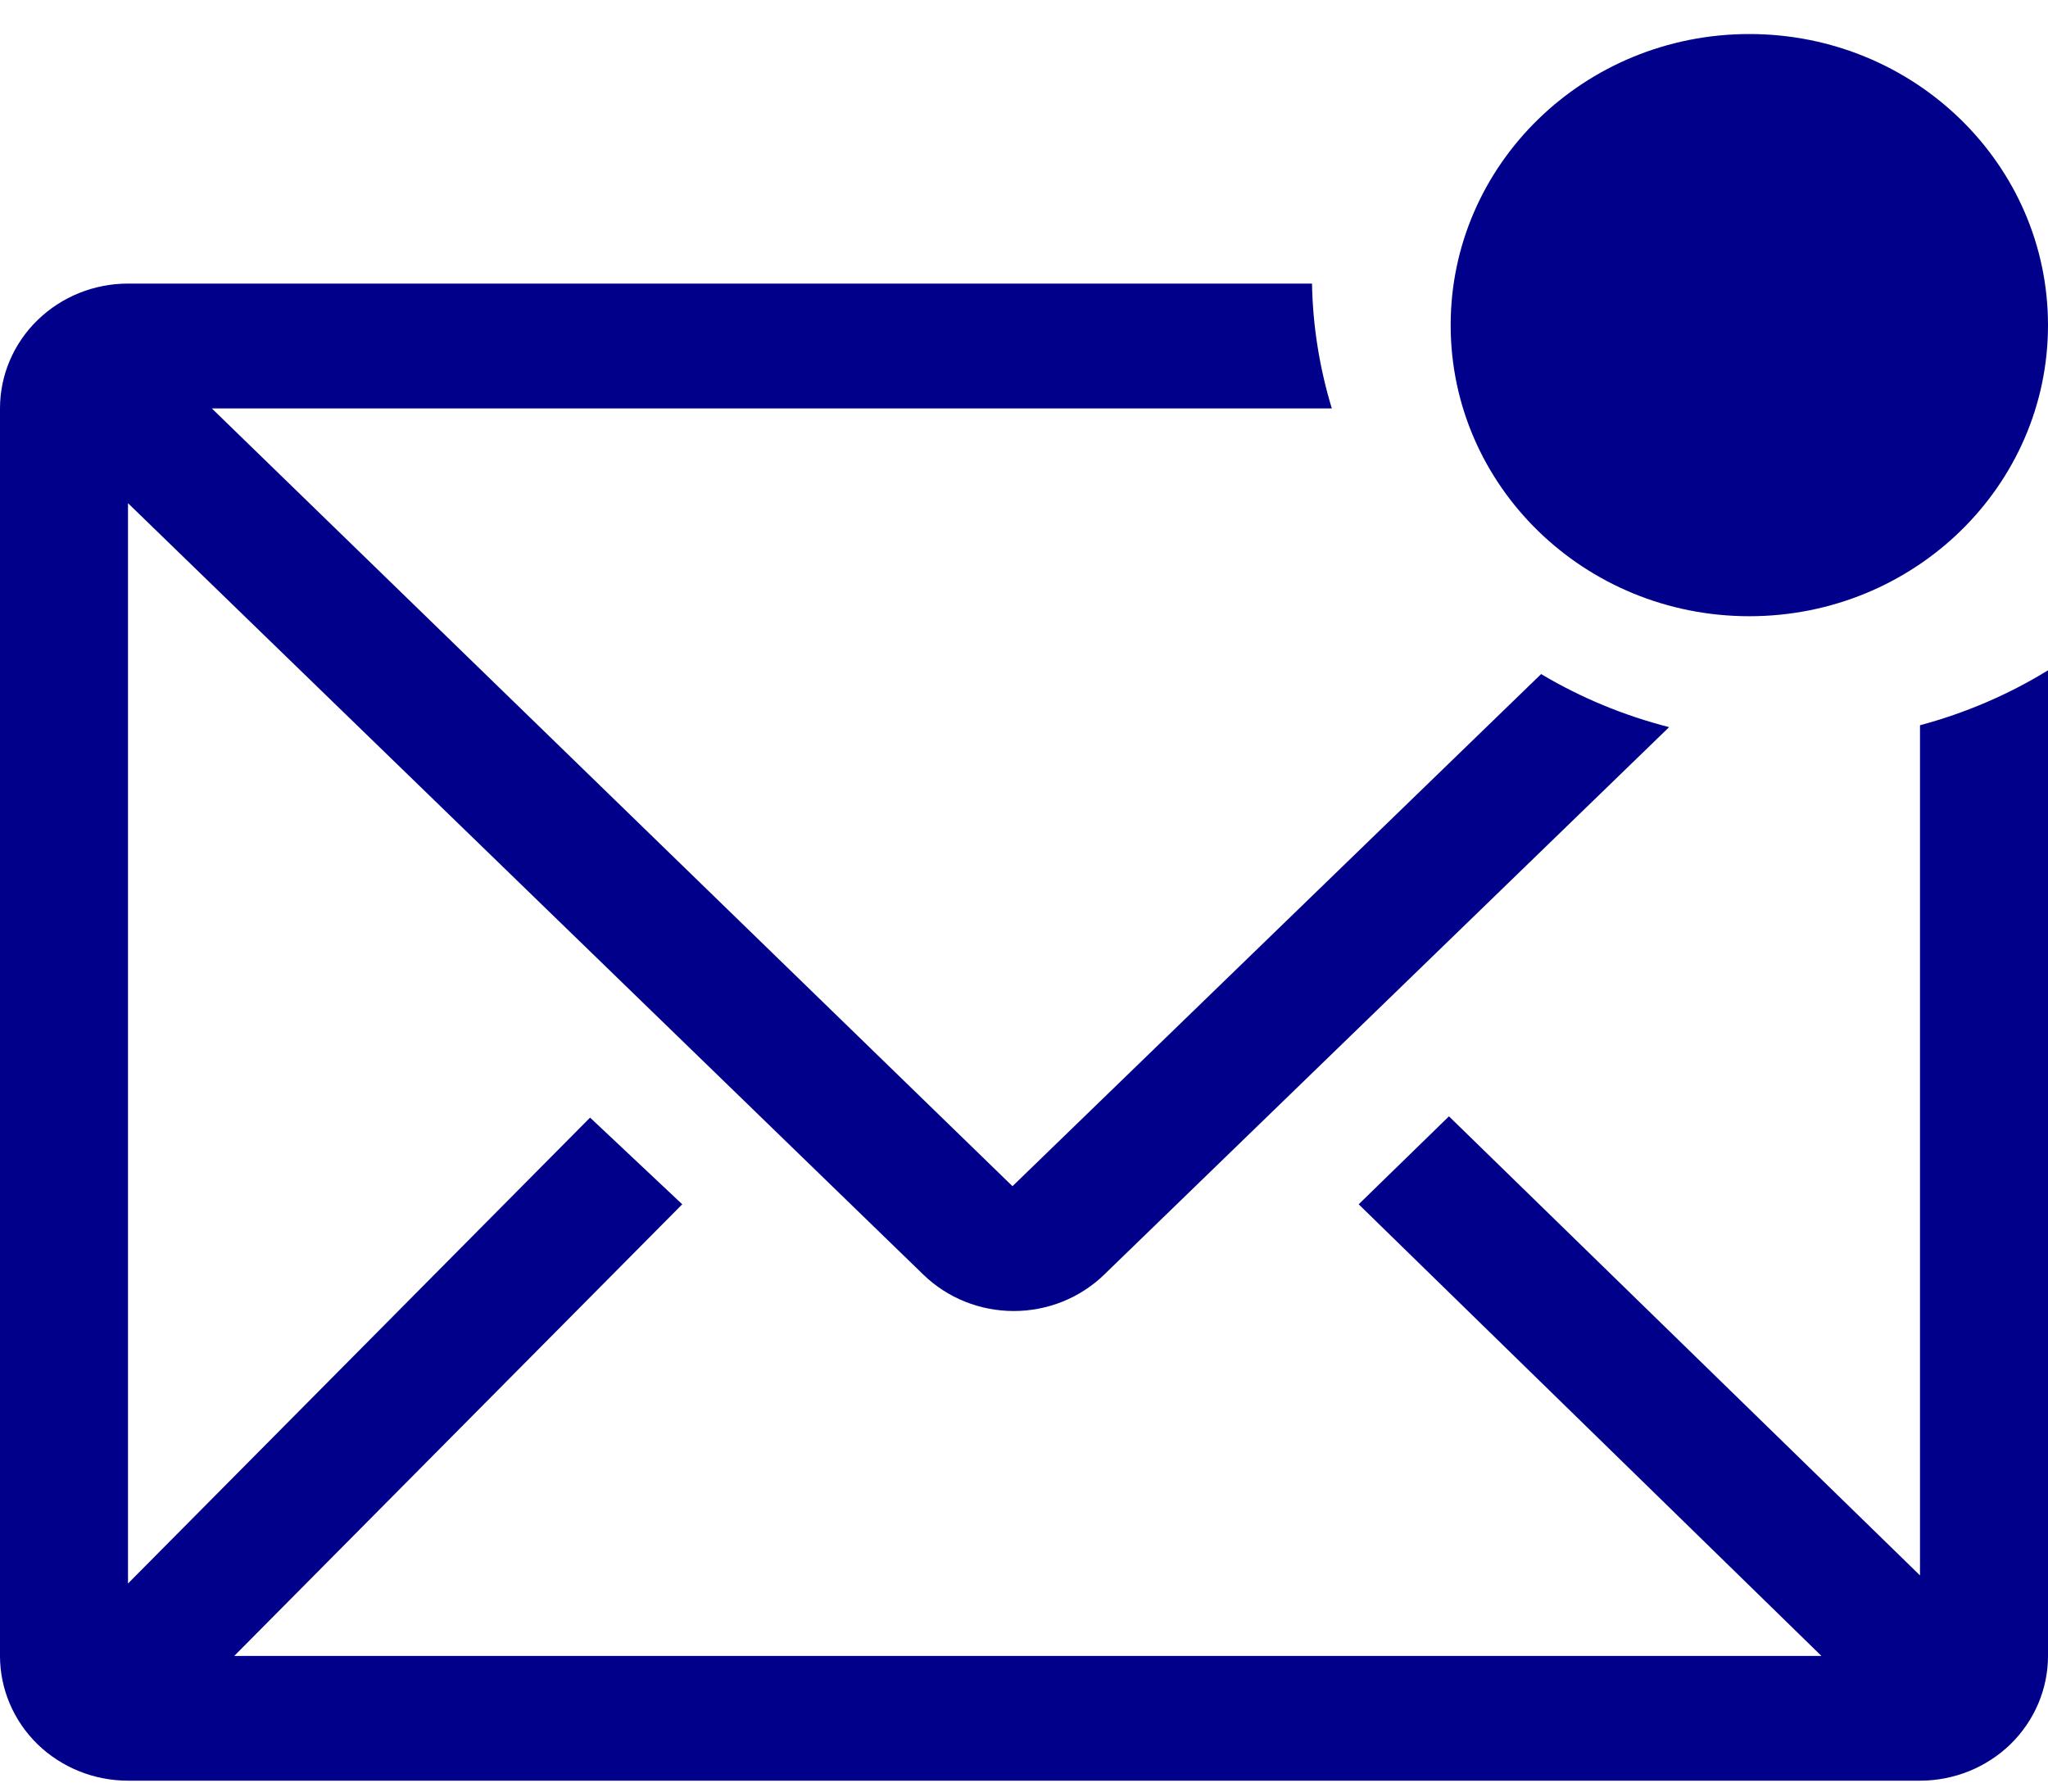 <svg width="24" height="21" viewBox="0 0 24 21" fill="none" xmlns="http://www.w3.org/2000/svg">
<path d="M22.5 8.501V18.466L16.98 13.085L15.922 14.116L21.345 19.41H2.745L7.995 14.116L6.915 13.1L1.5 18.561V5.898L10.822 14.942C11.104 15.215 11.484 15.367 11.88 15.367C12.276 15.367 12.656 15.215 12.938 14.942L19.56 8.523C19.032 8.388 18.526 8.179 18.06 7.901L11.865 13.904L2.482 4.787H15.607C15.463 4.312 15.384 3.82 15.375 3.324H1.5C1.102 3.324 0.721 3.478 0.439 3.753C0.158 4.027 0 4.399 0 4.787V19.41C0 19.797 0.158 20.169 0.439 20.444C0.721 20.718 1.102 20.872 1.5 20.872H22.5C22.898 20.872 23.279 20.718 23.561 20.444C23.842 20.169 24 19.797 24 19.41V7.857C23.535 8.143 23.03 8.359 22.5 8.501Z" fill="#00008B"/>
<path d="M20.5 7.223C22.433 7.223 24 5.696 24 3.811C24 1.927 22.433 0.399 20.5 0.399C18.567 0.399 17 1.927 17 3.811C17 5.696 18.567 7.223 20.5 7.223Z" fill="#00008B"/>
</svg>
